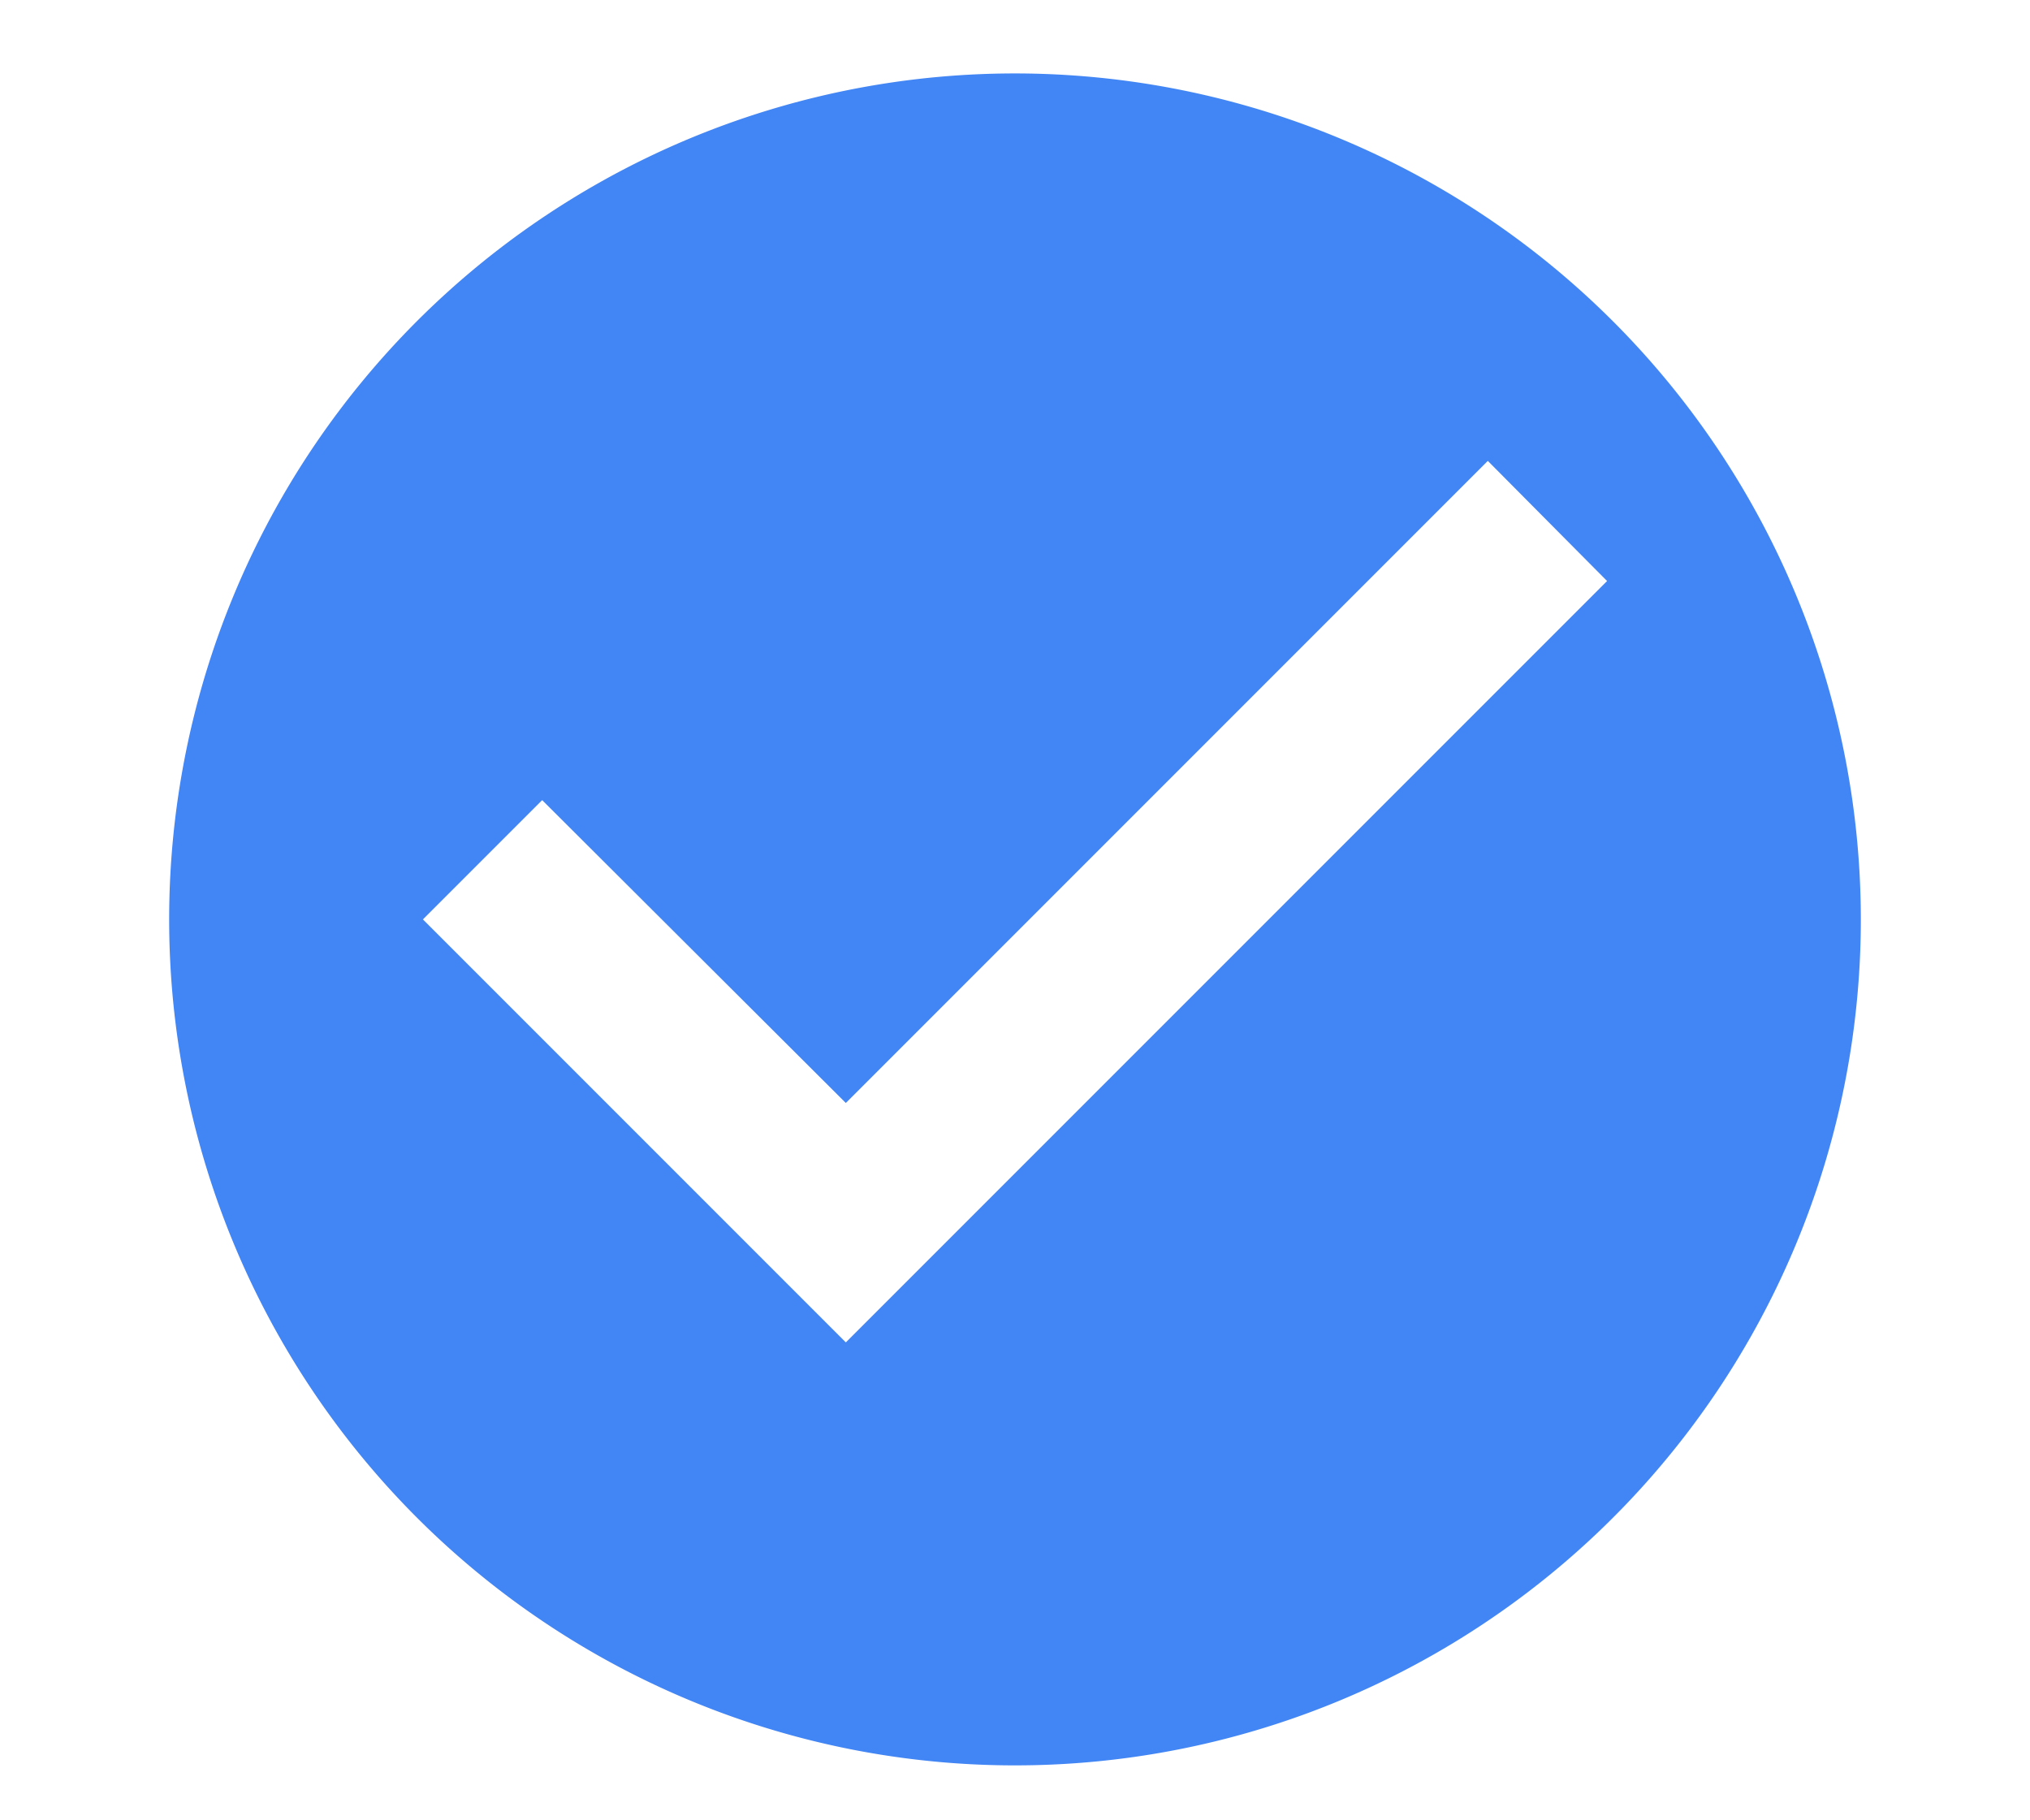 <svg xmlns="http://www.w3.org/2000/svg" width="24" height="21.509" viewBox="0 0 24 21.509"><defs><style>.a{fill:none;}.b{fill:#4285f4;}</style></defs><title>Done</title><path class="a" d="M0-1.132H24v24H0Z"/><path class="b" d="M12,.868a10,10,0,1,0,10,10A10.004,10.004,0,0,0,12,.868Zm-2,15-5-5,1.41-1.41,3.59,3.58,7.59-7.59L19,6.868Z"/></svg>